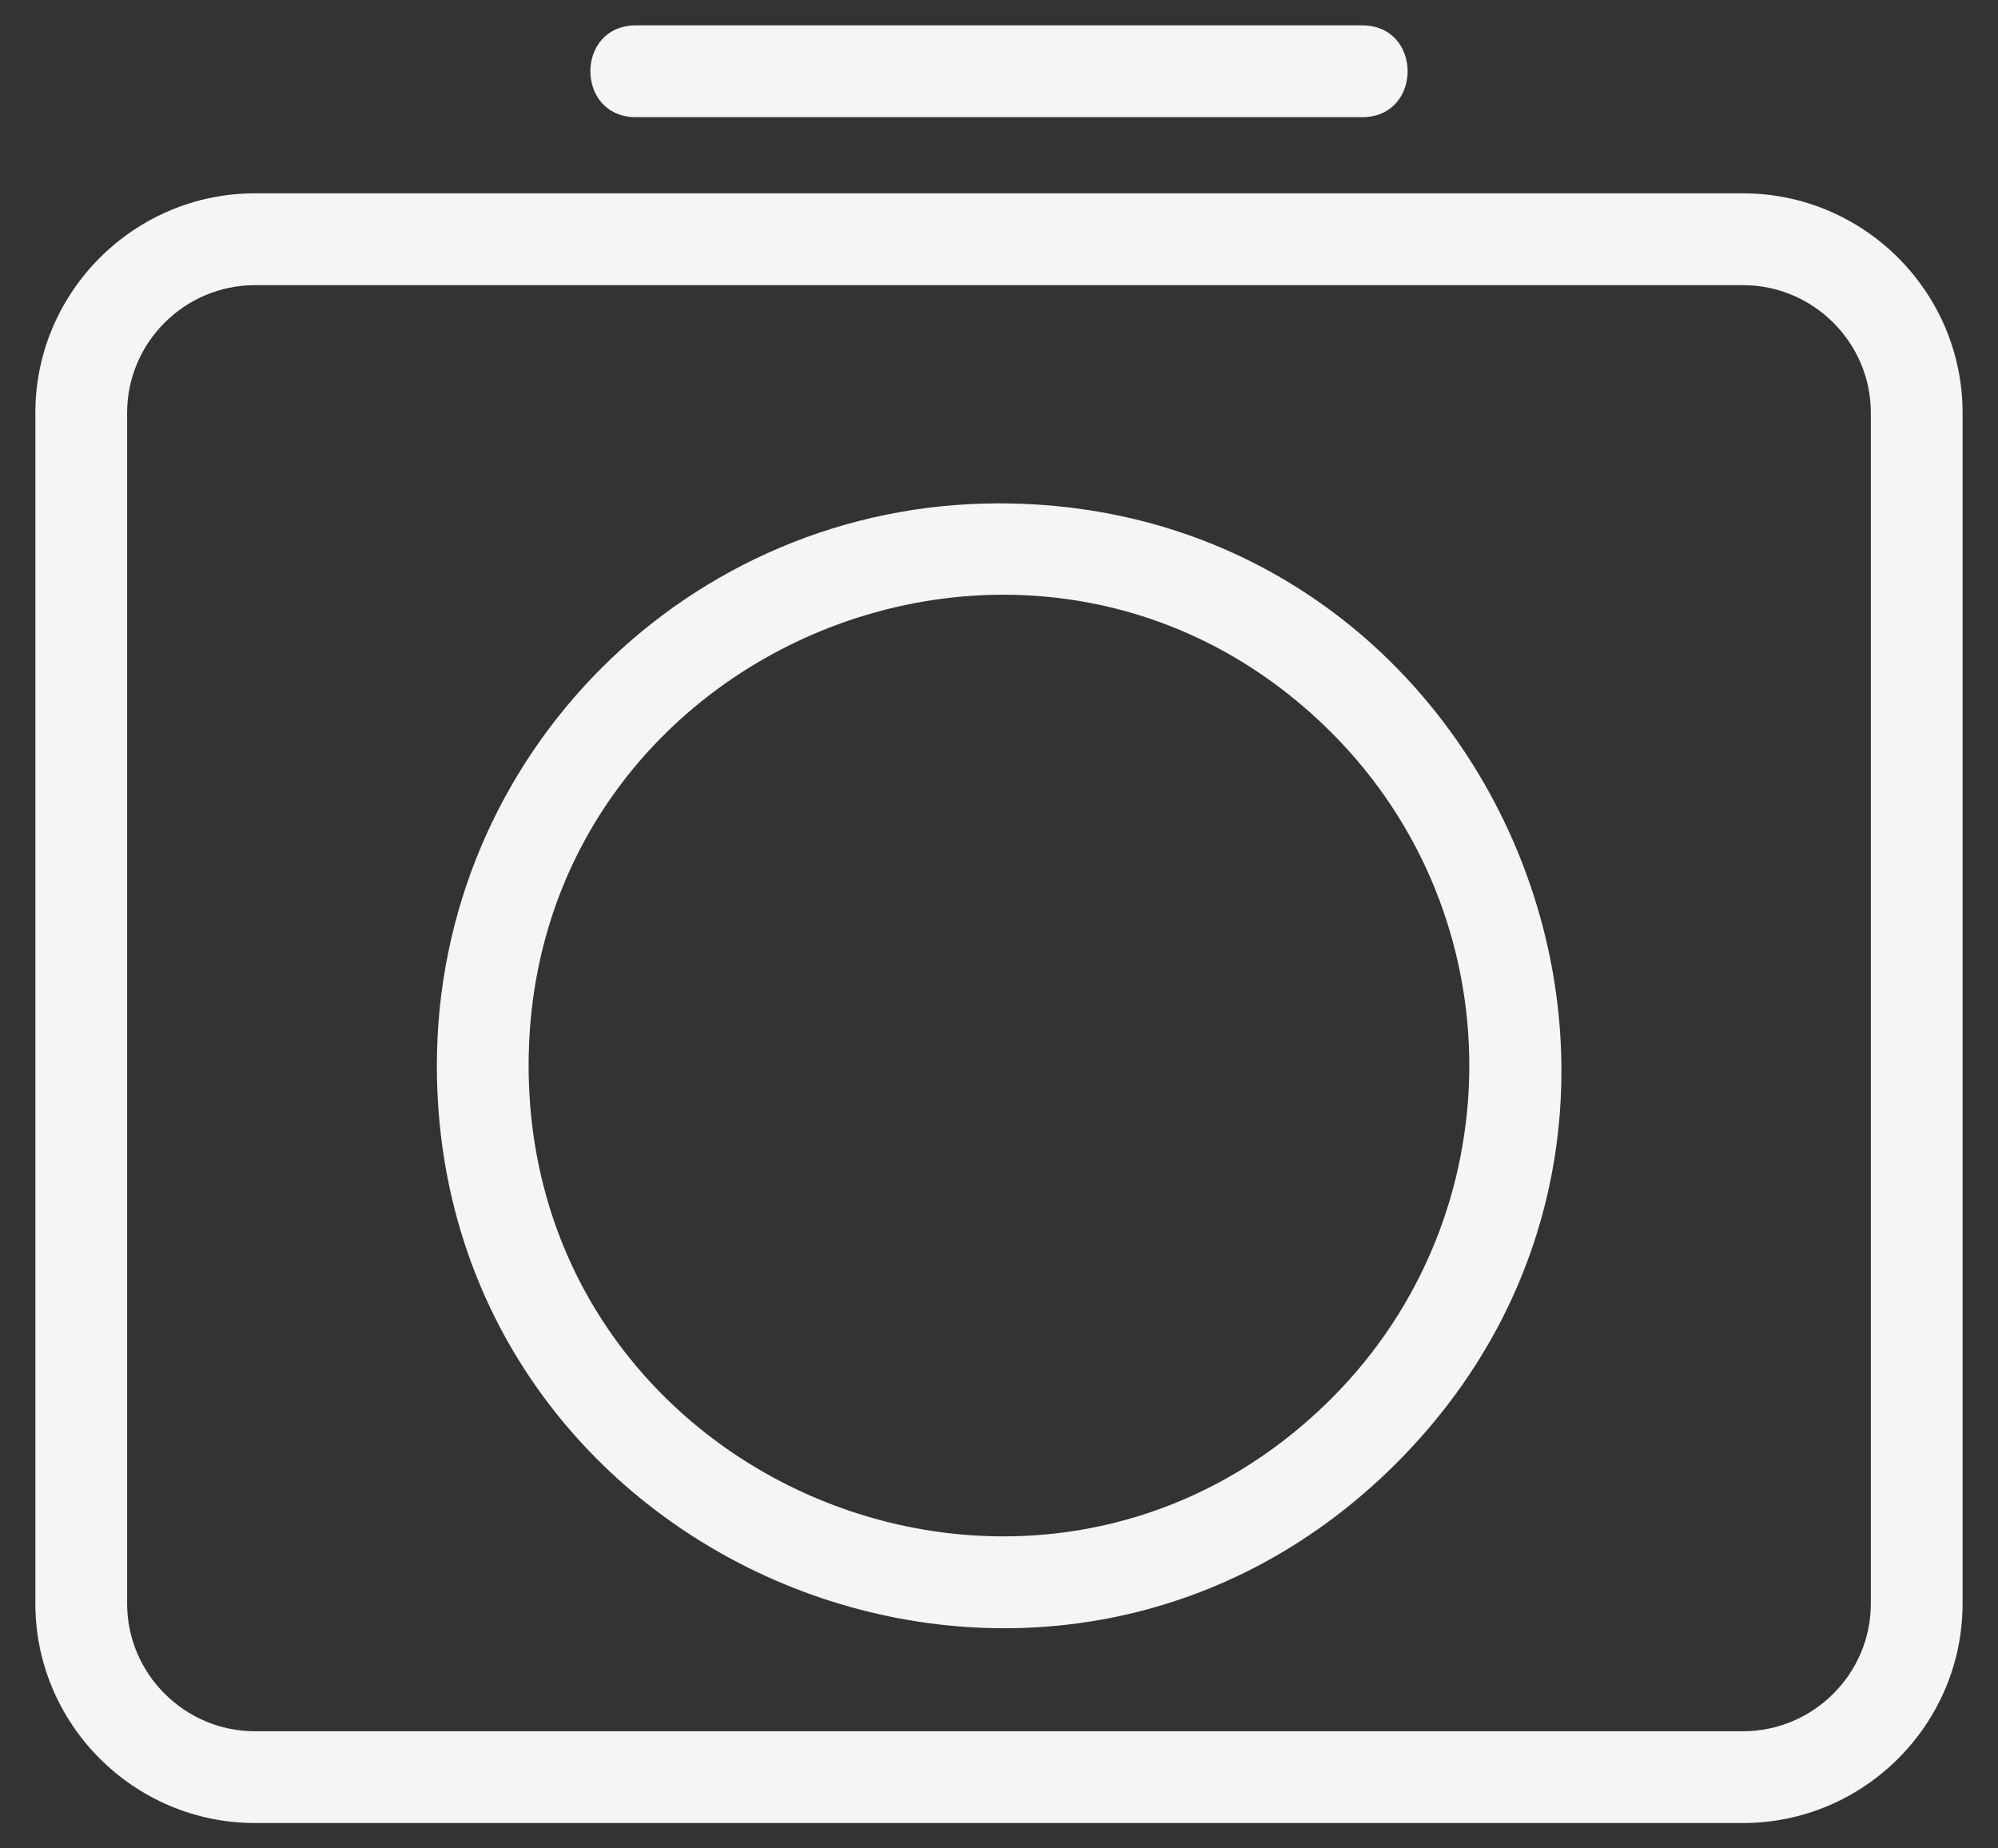 <svg width="40" height="37" viewBox="0 0 40 37" fill="none" xmlns="http://www.w3.org/2000/svg">
<rect x="0" y="0" width="40" height="37" fill="#333333" stroke="none"/>
<path d="M5.104 3.87H34.896C37.316 3.87 39.291 5.846 39.291 8.262V32.101C39.291 34.517 37.316 36.492 34.896 36.492H5.104C2.683 36.492 0.708 34.517 0.708 32.101V8.262C0.708 5.846 2.683 3.87 5.104 3.87ZM34.896 5.708H5.104C3.698 5.708 2.545 6.856 2.545 8.262V32.101C2.545 33.506 3.698 34.655 5.104 34.655H34.896C36.301 34.655 37.454 33.506 37.454 32.101V8.262C37.454 6.856 36.301 5.708 34.896 5.708Z" fill="#F6F5F5"/>
<path d="M20 10.076C29.99 10.076 35.029 22.216 27.955 29.29C20.881 36.363 8.746 31.32 8.746 21.329C8.746 15.115 13.785 10.076 20 10.076ZM26.66 14.669C20.744 8.753 10.583 12.965 10.583 21.329C10.583 29.694 20.739 33.906 26.66 27.99C30.334 24.311 30.334 18.348 26.66 14.669Z" fill="#F6F5F5"/>
<path d="M12.729 2.345C11.516 2.345 11.516 0.508 12.729 0.508H27.271C28.484 0.508 28.484 2.345 27.271 2.345H12.729Z" fill="#F6F5F5"/>
</svg>
